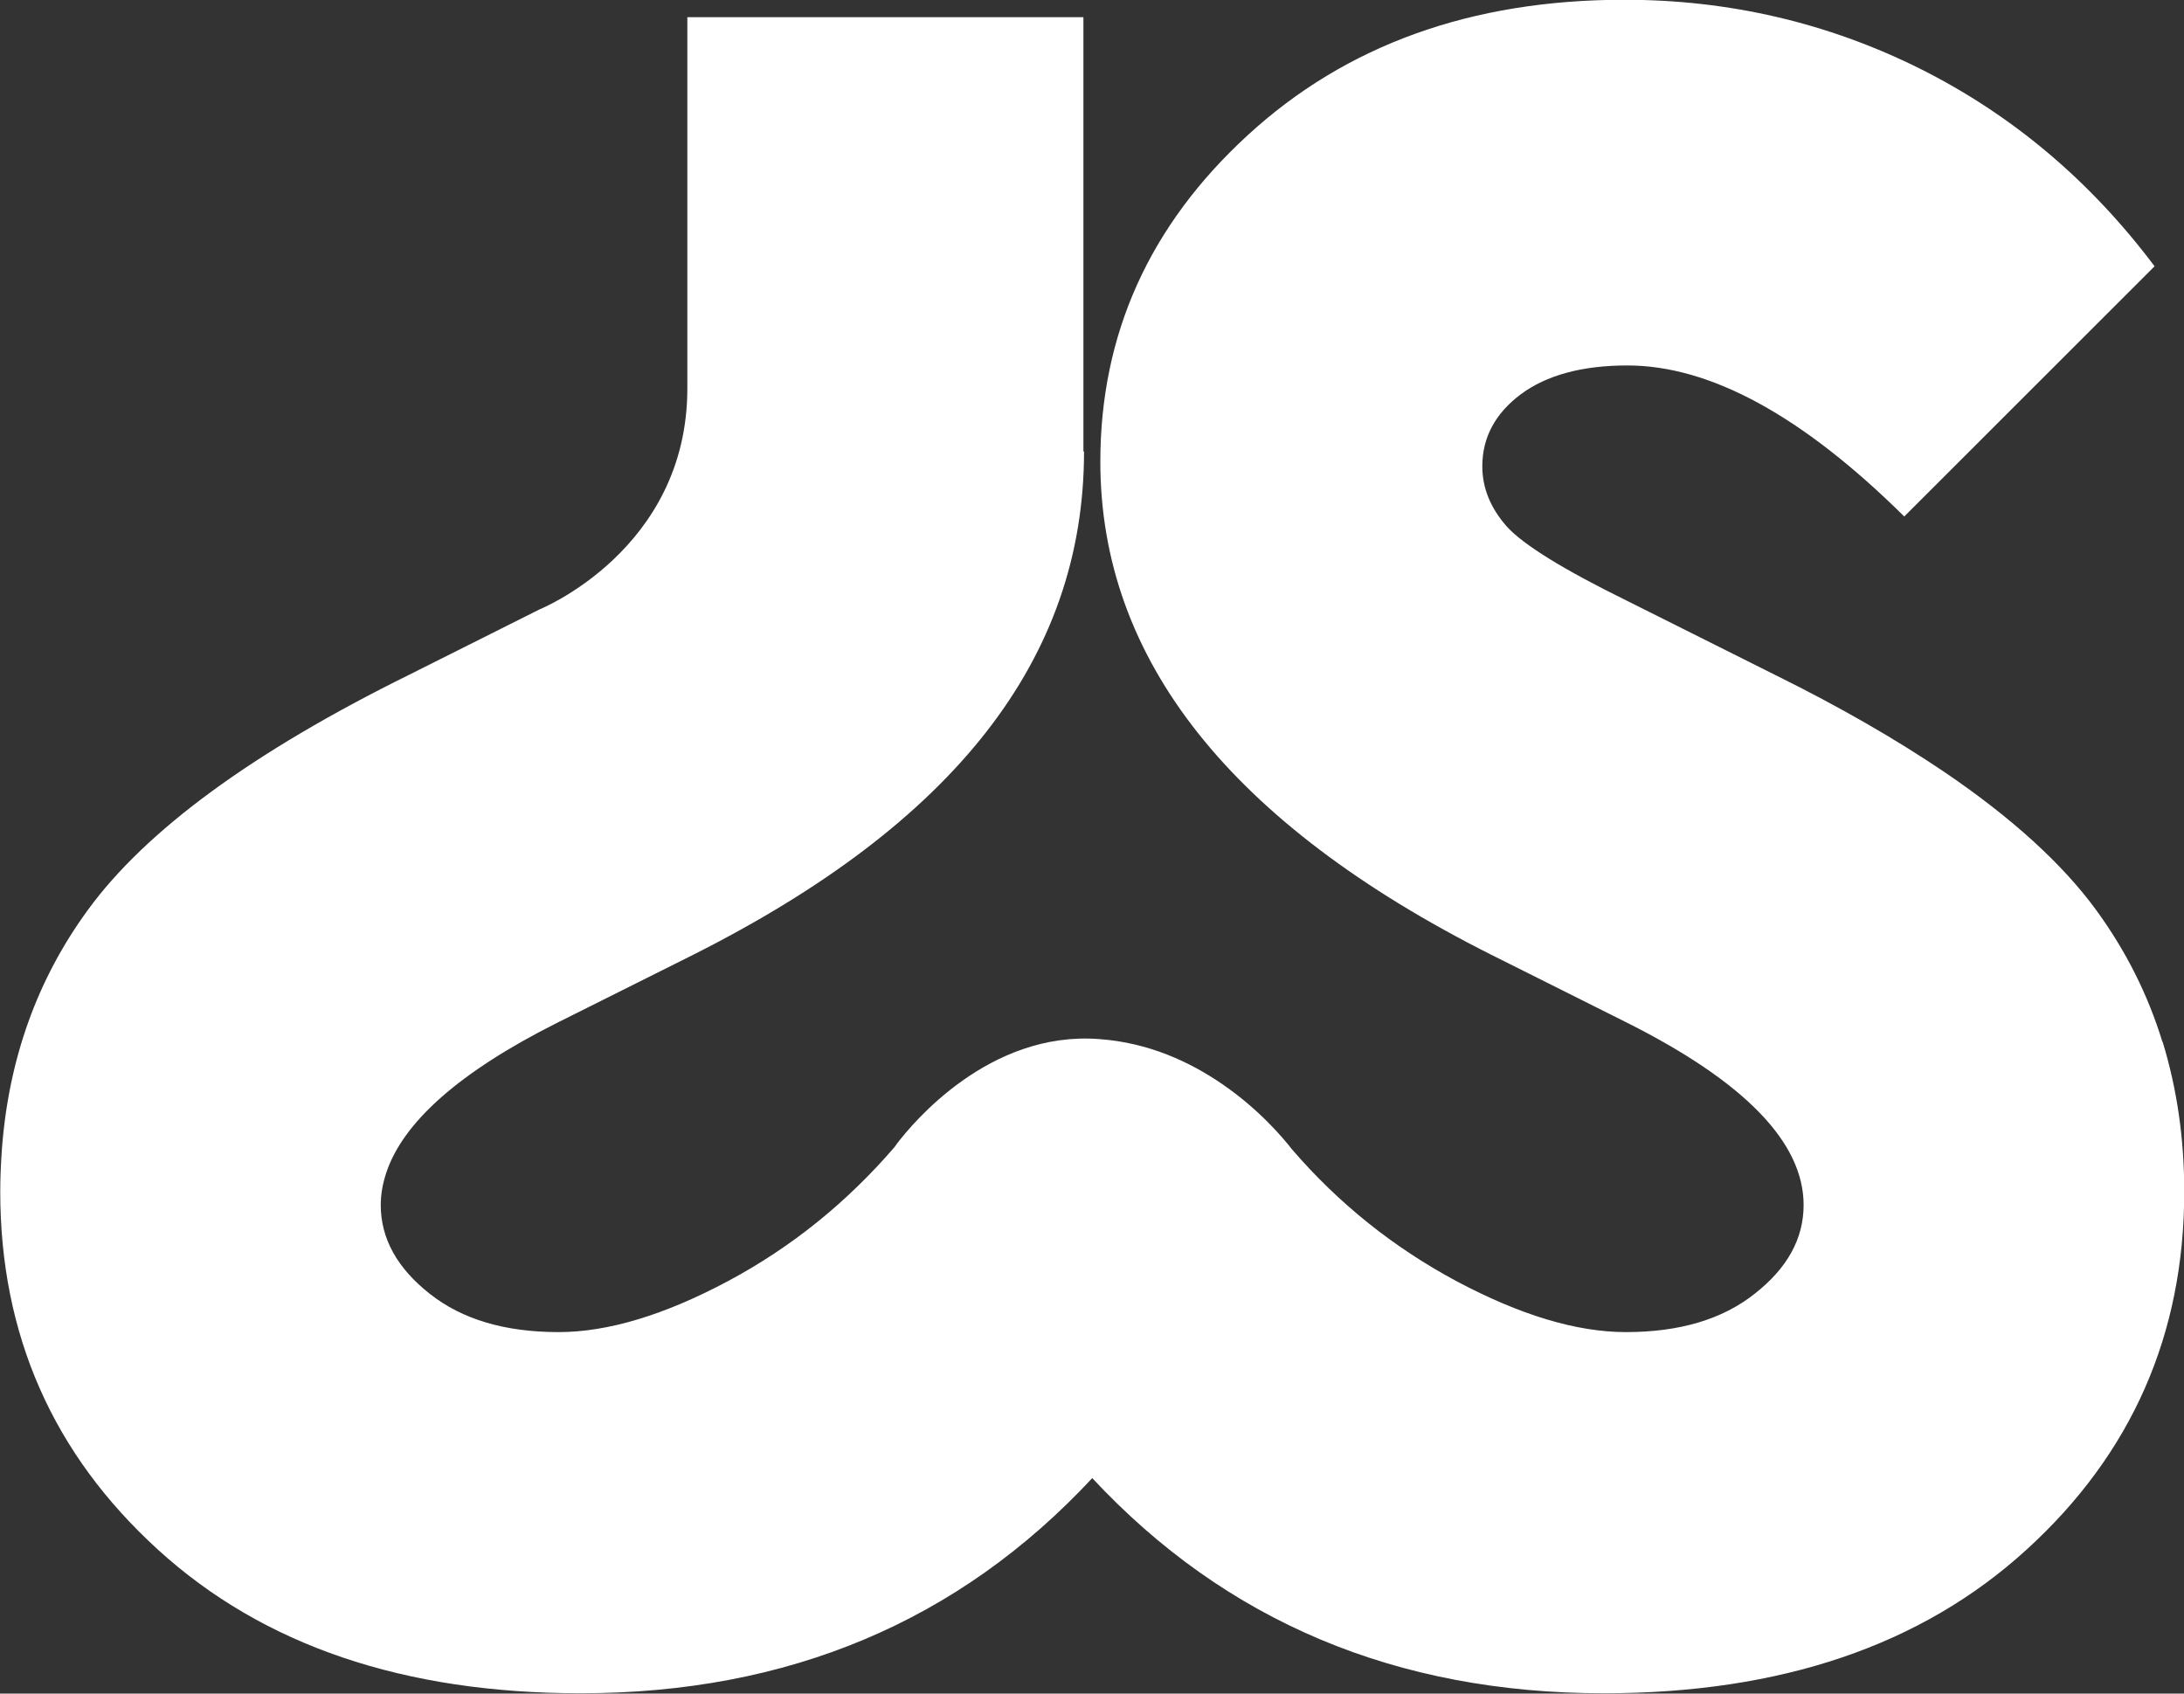 <svg xmlns="http://www.w3.org/2000/svg" id="Layer_1" viewBox="0 0 178.16 138.15"><rect x="0" y="0" width="178.16" height="138.15" fill="#333333" stroke="none"/><path d="M176.4,84.99c-1.19-3.88-2.98-7.42-5.37-10.71-2.78-3.82-6.96-7.61-12.48-11.35-3.92-2.64-8.45-5.26-13.71-7.86l-12.09-6.05c-5.23-2.57-8.51-4.6-9.84-6.08-1.32-1.5-1.99-3.13-1.99-4.9,0-2.33,1.03-4.3,3.14-5.88,2.09-1.55,4.99-2.35,8.69-2.35,6.77,0,14.29,4.11,22.59,12.32l20.42-20.41c-5.25-6.99-11.64-12.37-19.16-16.13-7.52-3.74-15.56-5.61-24.09-5.61-12.48,0-22.72,3.69-30.73,11.05-8.02,7.36-12.02,16.24-12.02,26.63,0,16.11,10.62,29.52,31.89,40.22l4.68,2.34,6.43,3.22c9.59,4.82,14.37,9.77,14.37,14.85,0,2.74-1.32,5.15-3.99,7.24-2.64,2.1-6.16,3.13-10.5,3.13-4.04,0-8.63-1.39-13.82-4.15-5.13-2.75-9.59-6.31-13.42-10.75-.68-.87-2.65-3.25-5.71-5.34-2.61-1.79-5.97-3.37-10.01-3.66-9.01-.7-15.27,6.91-16.48,8.49-.14.2-.23.32-.23.32-3.88,4.5-8.39,8.16-13.6,10.94-5.18,2.76-9.78,4.15-13.8,4.15-4.36,0-7.87-1.03-10.52-3.13-2.65-2.09-3.99-4.5-3.99-7.24,0-.87.16-1.74.44-2.6,1.37-4.16,5.99-8.26,13.93-12.25l11.12-5.56c21.26-10.7,31.88-24.11,31.88-41.05h-.05s0-35.43,0-35.43h-32.31v30.29c0,13.17-12.06,18.02-12.06,18.02l-10.65,5.34c-12.72,6.28-21.47,12.68-26.21,19.2-4.11,5.63-6.43,12.11-6.99,19.42-.08,1.15-.14,2.32-.14,3.52,0,11.67,4.29,21.41,12.87,29.22,8.58,7.82,20.06,11.71,34.48,11.71,16.93,0,30.84-5.85,41.73-17.55,10.91,11.7,24.81,17.55,41.73,17.55,14.42,0,25.91-3.89,34.48-11.71,8.58-7.81,12.87-17.55,12.87-29.22,0-4.34-.6-8.42-1.77-12.23" style="fill:#fff;"></path></svg>